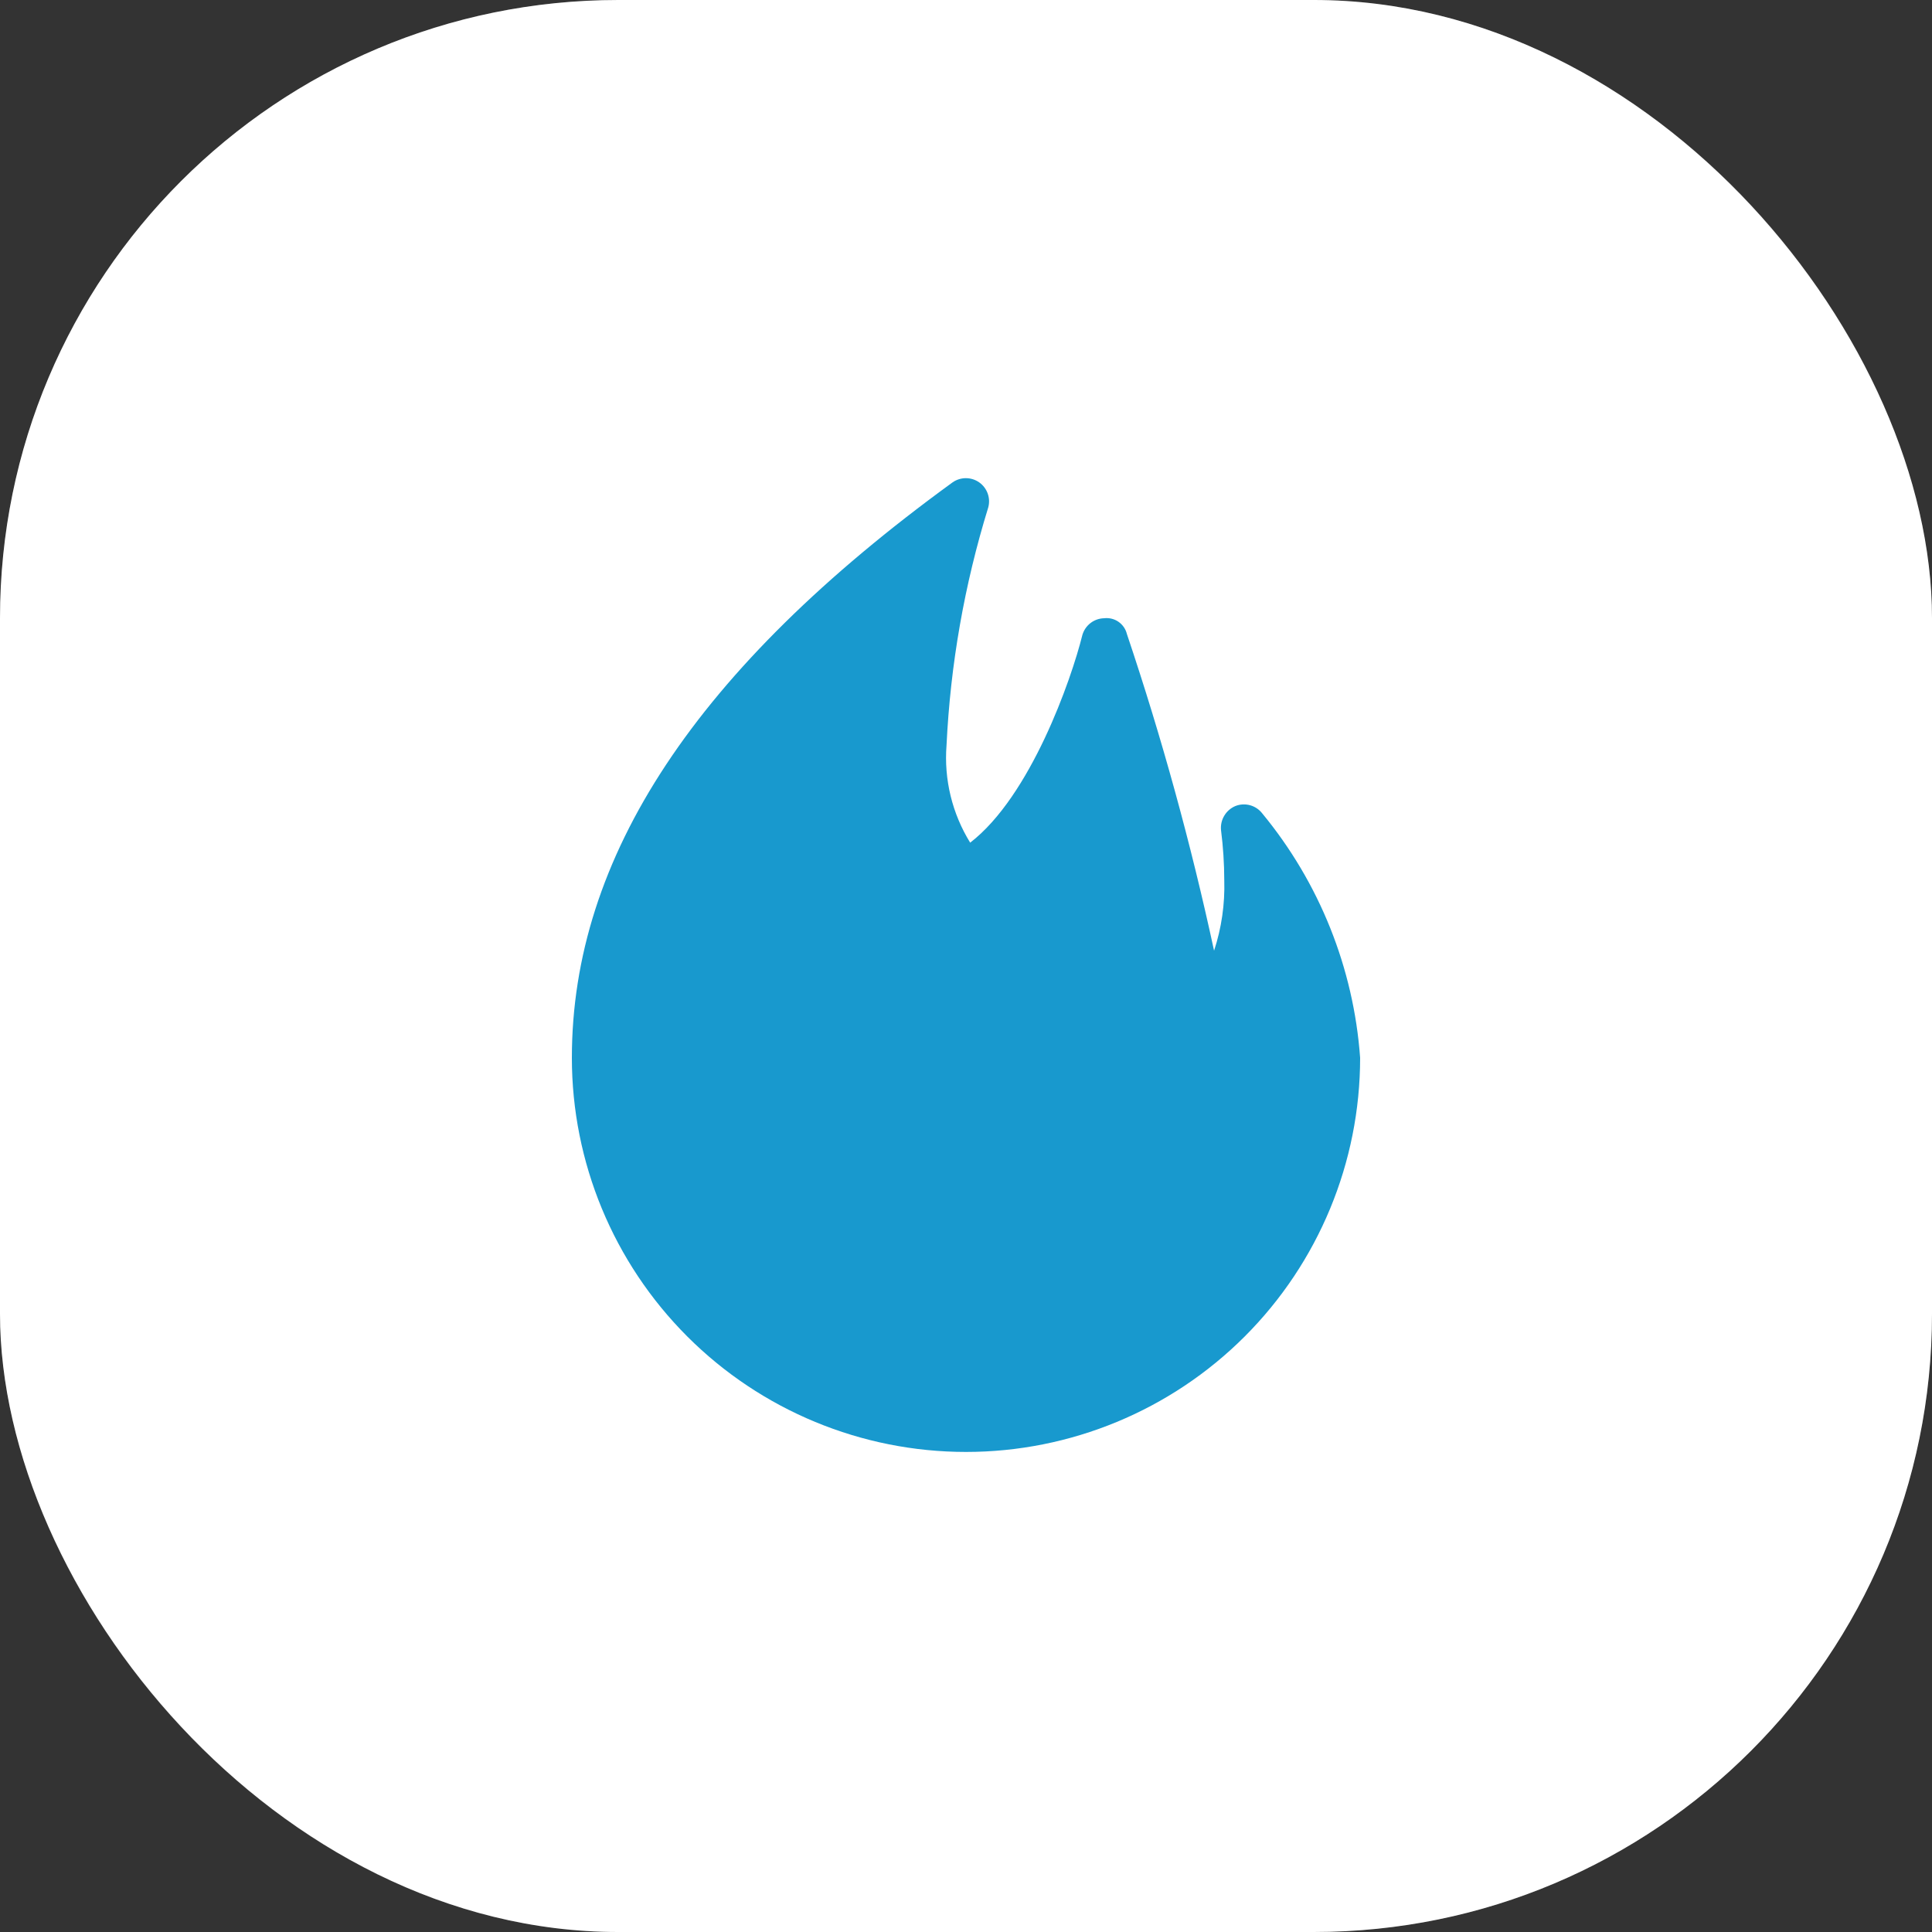 <?xml version="1.0" encoding="UTF-8"?> <svg xmlns="http://www.w3.org/2000/svg" width="100" height="100" viewBox="0 0 100 100" fill="none"><rect x="0" y="0" width="100" height="100" fill="#333333" stroke="none"/> <rect width="100" height="100" rx="32" fill="white"></rect> <path d="M70.4 54.752C70.4 60.162 68.251 65.351 64.425 69.177C60.599 73.003 55.41 75.152 50 75.152C44.59 75.152 39.401 73.003 35.575 69.177C31.749 65.351 29.6 60.162 29.6 54.752C29.6 44.36 36.032 34.616 49.304 24.968C49.506 24.826 49.747 24.75 49.993 24.75C50.24 24.75 50.481 24.826 50.683 24.967C50.885 25.109 51.038 25.31 51.122 25.542C51.206 25.774 51.217 26.026 51.152 26.264C49.917 30.261 49.192 34.398 48.992 38.576C48.855 40.343 49.284 42.108 50.216 43.616C53.336 41.216 55.448 35.192 56.024 32.864C56.096 32.619 56.244 32.403 56.447 32.247C56.649 32.092 56.897 32.005 57.152 32C57.414 31.969 57.678 32.035 57.895 32.185C58.111 32.336 58.266 32.56 58.328 32.816C60.137 38.192 61.643 43.664 62.84 49.208C63.227 48.032 63.405 46.797 63.368 45.56C63.366 44.693 63.31 43.828 63.2 42.968C63.175 42.708 63.233 42.446 63.367 42.222C63.501 41.997 63.703 41.821 63.944 41.72C64.186 41.624 64.453 41.61 64.704 41.679C64.955 41.748 65.177 41.898 65.336 42.104C68.296 45.693 70.065 50.113 70.4 54.752Z" fill="#1899CE"></path> <rect x="0.5" y="0.5" width="99" height="99" rx="31.5" stroke="white" stroke-opacity="0.15"></rect> </svg> 